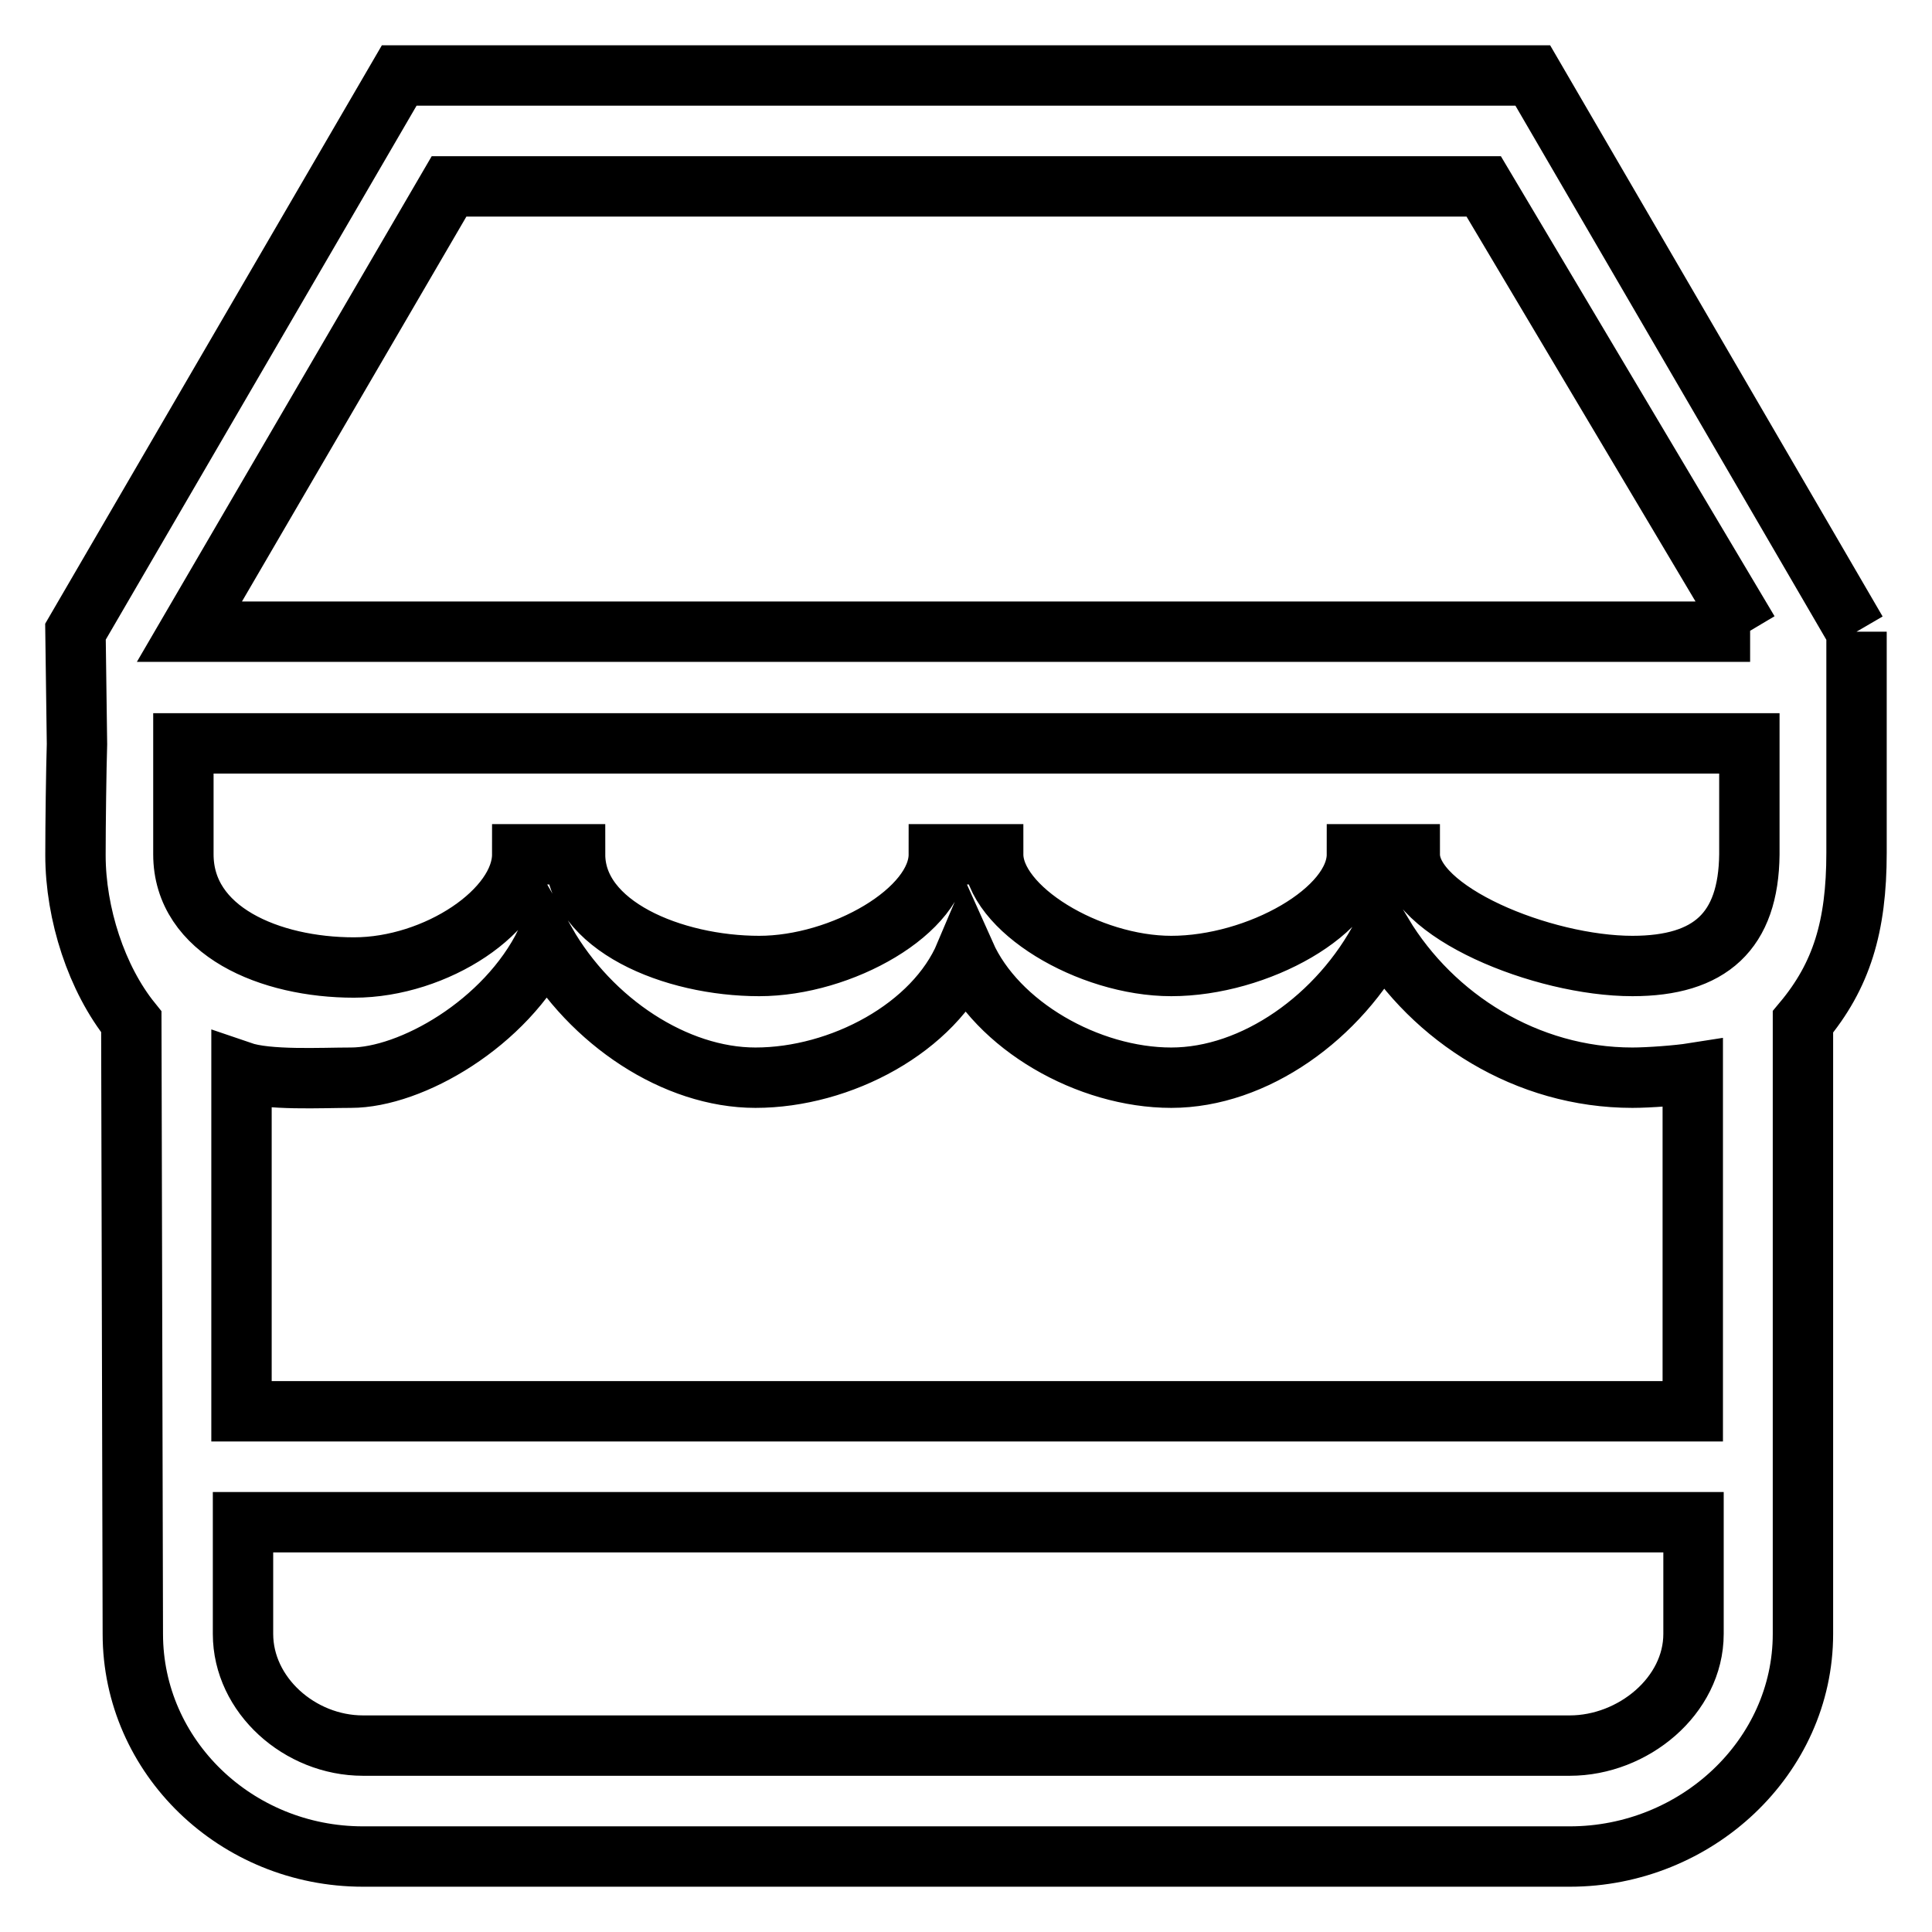 <?xml version="1.0" encoding="utf-8"?>
<!-- Svg Vector Icons : http://www.onlinewebfonts.com/icon -->
<!DOCTYPE svg PUBLIC "-//W3C//DTD SVG 1.1//EN" "http://www.w3.org/Graphics/SVG/1.1/DTD/svg11.dtd">
<svg version="1.1" xmlns="http://www.w3.org/2000/svg" xmlns:xlink="http://www.w3.org/1999/xlink" x="0px" y="0px" viewBox="0 0 256 256" enable-background="new 0 0 256 256" xml:space="preserve">
<g> <path stroke-width="8" fill-opacity="0" stroke="#000000"  d="M246,83.7c0,0,0,21.2,0,29.3c0,9.8-2,16.3-7.1,22.4v81.1c0,16.3-14.1,29.5-30.9,29.5H48.1 c-16.8,0-30.5-13.2-30.5-29.5l-0.2-81.1c-4.6-5.7-7.4-14.3-7.4-22.1c0-4.2,0.1-11.5,0.2-14.7L10,83.7L52.9,10h150.2L246,83.7  M32.2,216.5c0,8.1,7.5,14.8,15.9,14.8h159.9c8.4,0,16.4-6.6,16.4-14.8v-14.8H32.2V216.5z M32.2,187h192.1v-44.8 c-1.9,0.3-5.8,0.6-8,0.6c-14,0-26.4-7.9-33.1-19c-5.7,11-17,19-28,19c-11,0-23.1-6.9-27.3-16.3c-4.1,9.7-16.5,16.3-27.8,16.3 c-10.6,0-21.8-7.4-27.8-17.9c-5.3,10.8-17.9,17.9-25.8,17.9c-3.9,0-11,0.4-14.5-0.8V187z M24.3,113.2c0,10.2,11.5,15,22.6,15 c10.9,0,22.3-7.6,22.3-15h7c0,9.5,13,14.8,24.4,14.8c10.9,0,23.8-7.3,23.8-14.8h7.2c0,7.2,12.7,14.8,23.6,14.8 c11.4,0,24.6-7.3,24.6-14.8h7c0,7.6,17.6,14.8,29.5,14.8c10.3,0,15.4-4.6,15.5-14.8h0V98.5H24.3L24.3,113.2z M231.9,83.7l-0.2,0 l-35.1-59H59.5l-34.4,59L231.9,83.7L231.9,83.7L231.9,83.7z"/></g>
</svg>